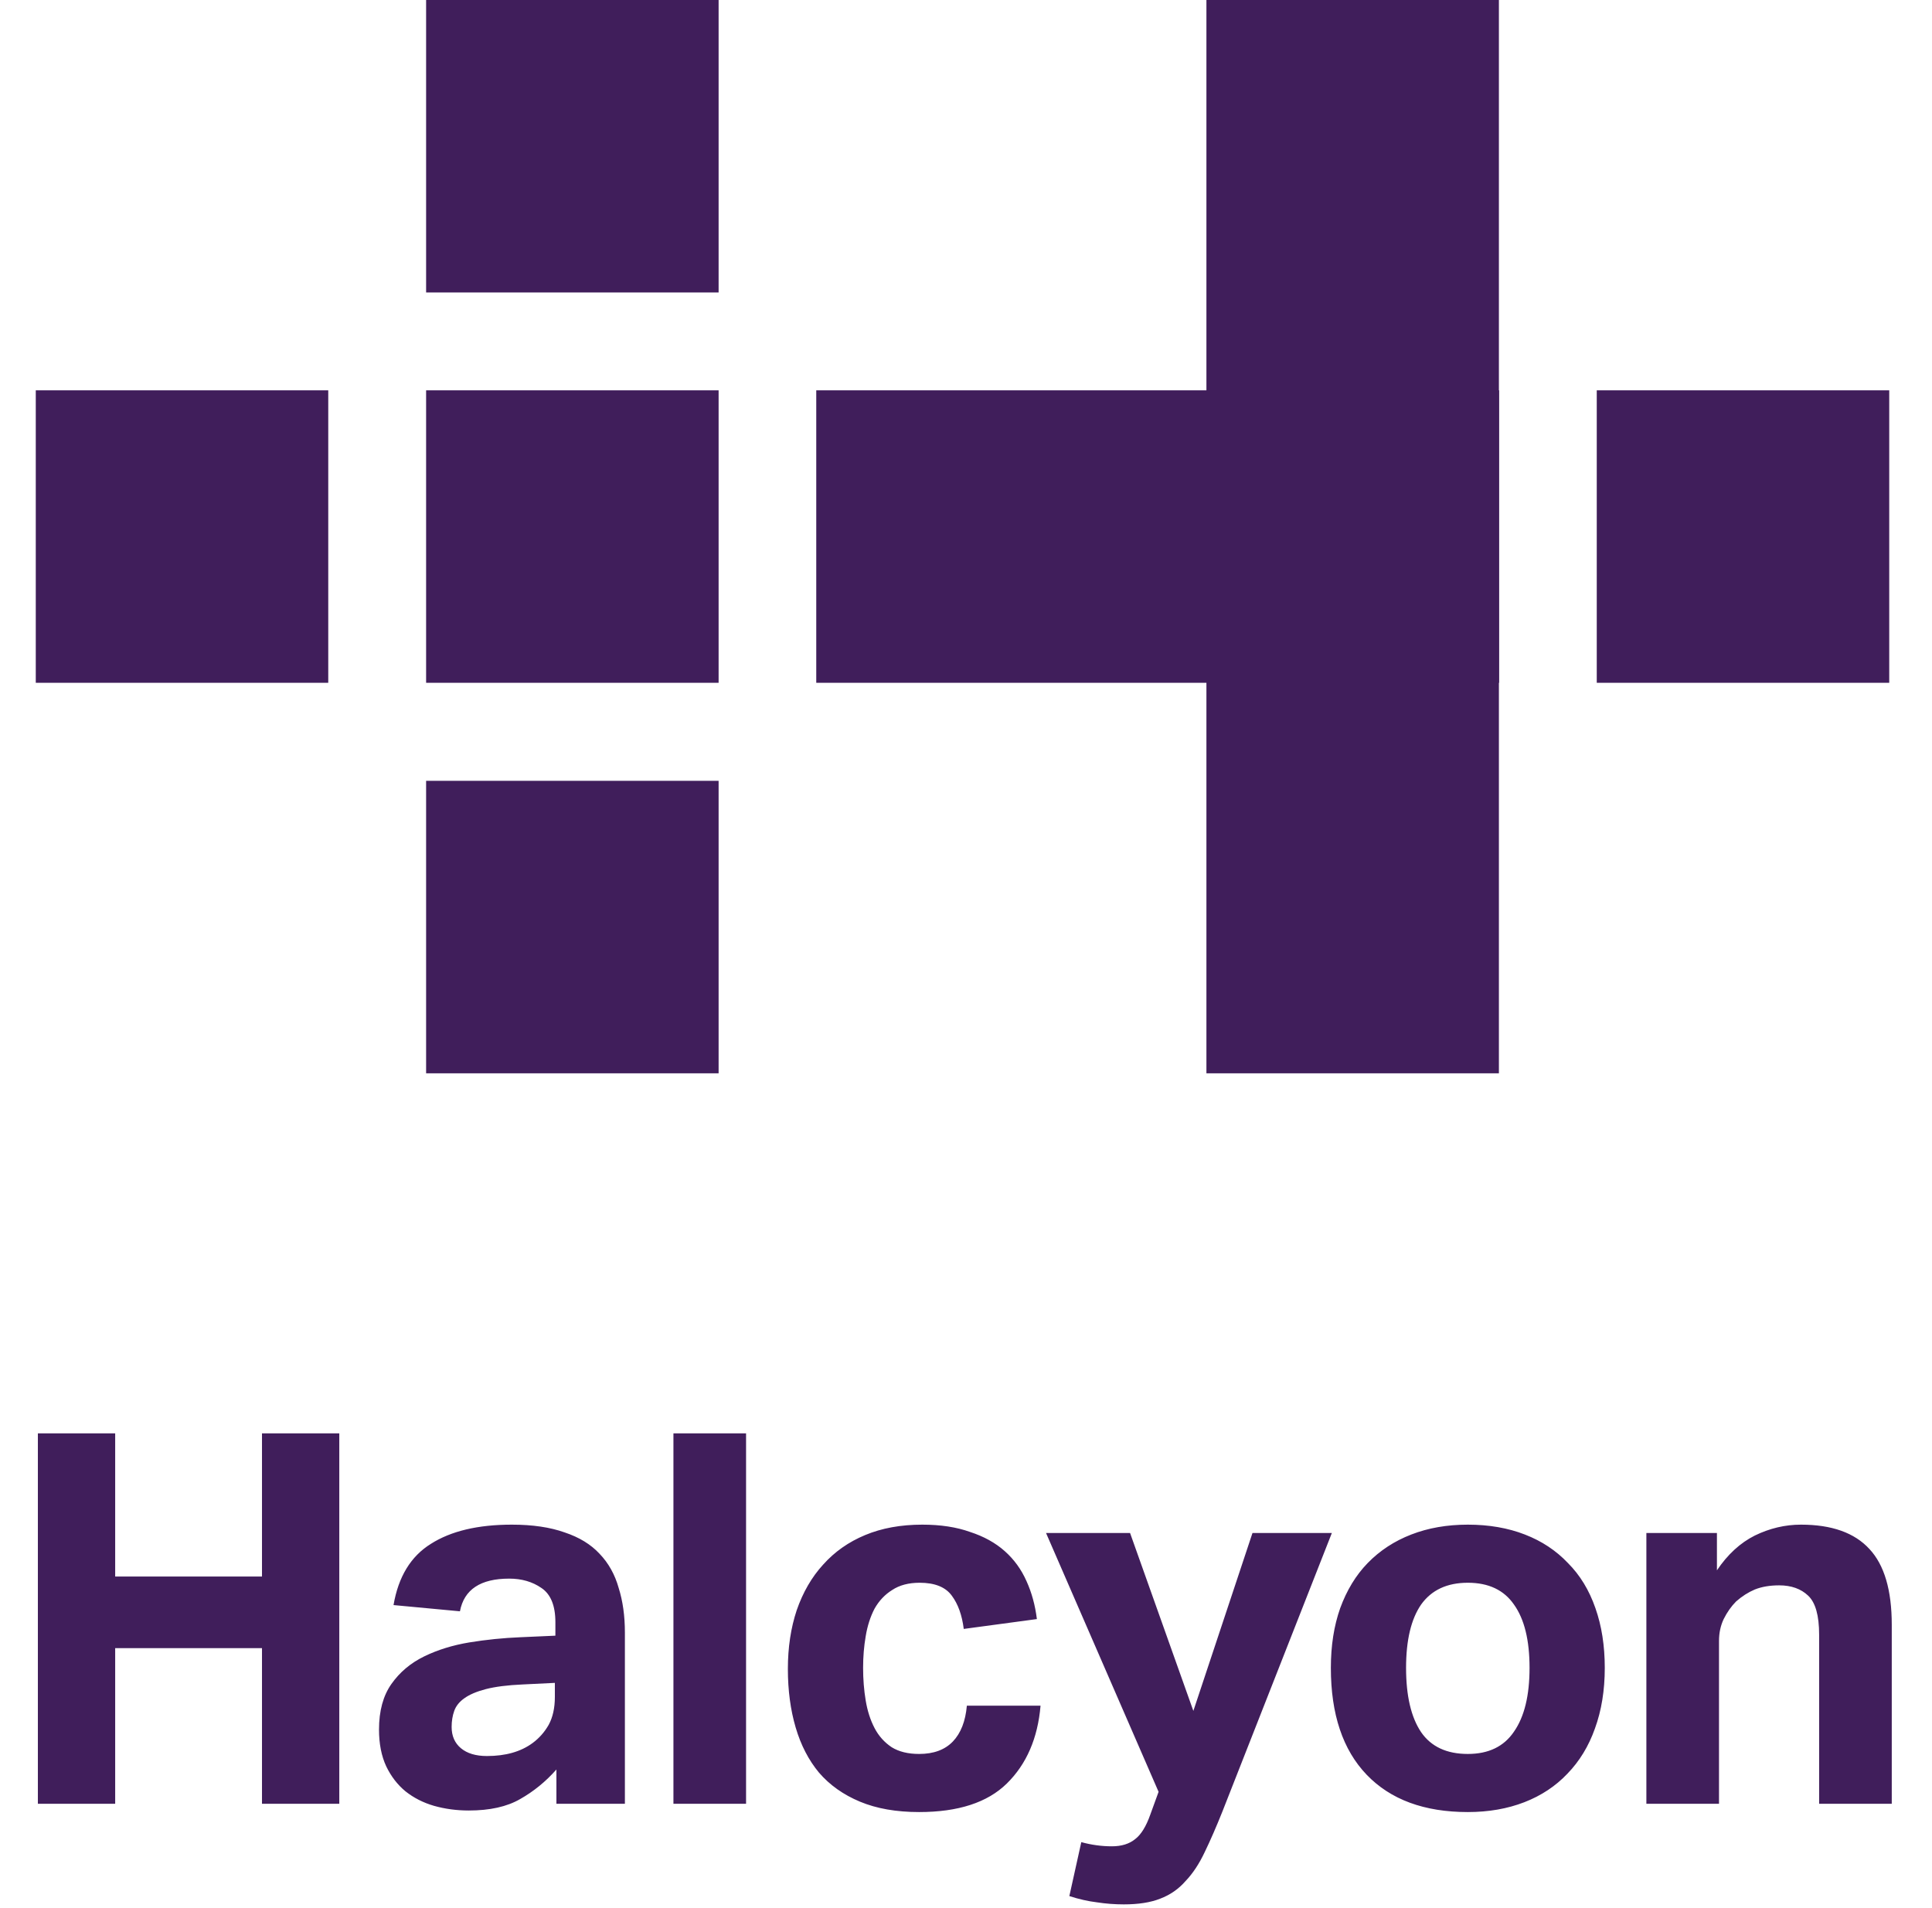 <svg width="81" height="80" viewBox="0 0 81 80" fill="none" xmlns="http://www.w3.org/2000/svg">
<path d="M1.588 60.096H4.829V66.099H10.984V60.096H14.225V75.625H10.984V69.1H4.829V75.625H1.588V60.096ZM23.328 74.189C22.879 74.697 22.371 75.11 21.806 75.429C21.255 75.748 20.537 75.908 19.652 75.908C19.145 75.908 18.659 75.843 18.195 75.712C17.746 75.582 17.347 75.379 16.999 75.103C16.666 74.828 16.397 74.48 16.194 74.059C15.991 73.624 15.89 73.109 15.89 72.515C15.89 71.732 16.064 71.094 16.412 70.601C16.76 70.108 17.216 69.724 17.782 69.448C18.348 69.172 18.978 68.977 19.674 68.861C20.385 68.745 21.102 68.672 21.828 68.643L23.285 68.578V68.013C23.285 67.317 23.089 66.838 22.698 66.577C22.32 66.316 21.871 66.186 21.349 66.186C20.145 66.186 19.457 66.642 19.283 67.556L16.499 67.295C16.702 66.106 17.224 65.25 18.065 64.728C18.906 64.192 20.037 63.923 21.458 63.923C22.328 63.923 23.067 64.032 23.676 64.25C24.285 64.453 24.771 64.75 25.134 65.141C25.511 65.533 25.779 66.011 25.938 66.577C26.112 67.128 26.199 67.751 26.199 68.448V75.625H23.328V74.189ZM23.263 70.557L21.915 70.623C21.276 70.651 20.762 70.717 20.37 70.818C19.979 70.92 19.674 71.05 19.457 71.21C19.254 71.355 19.116 71.529 19.044 71.732C18.971 71.935 18.935 72.159 18.935 72.406C18.935 72.783 19.065 73.08 19.326 73.298C19.587 73.515 19.95 73.624 20.414 73.624C21.197 73.624 21.835 73.443 22.328 73.08C22.603 72.877 22.828 72.624 23.002 72.319C23.176 72 23.263 71.609 23.263 71.144V70.557ZM28.234 60.096H31.279V75.625H28.234V60.096ZM43.625 71.514C43.509 72.877 43.038 73.965 42.211 74.777C41.399 75.574 40.174 75.973 38.535 75.973C37.578 75.973 36.752 75.828 36.056 75.538C35.36 75.248 34.787 74.842 34.337 74.32C33.903 73.798 33.576 73.167 33.359 72.428C33.141 71.688 33.032 70.869 33.032 69.97C33.032 69.071 33.156 68.252 33.402 67.512C33.663 66.758 34.033 66.12 34.511 65.598C34.99 65.062 35.577 64.648 36.273 64.359C36.969 64.069 37.767 63.923 38.666 63.923C39.434 63.923 40.101 64.025 40.667 64.228C41.247 64.416 41.733 64.685 42.124 65.033C42.516 65.381 42.82 65.801 43.038 66.294C43.255 66.773 43.4 67.302 43.472 67.882L40.406 68.295C40.333 67.715 40.166 67.251 39.906 66.903C39.645 66.541 39.195 66.359 38.557 66.359C38.093 66.359 37.709 66.461 37.404 66.664C37.1 66.853 36.853 67.114 36.665 67.447C36.491 67.781 36.367 68.165 36.295 68.6C36.222 69.02 36.186 69.463 36.186 69.927C36.186 70.405 36.222 70.862 36.295 71.297C36.367 71.732 36.491 72.116 36.665 72.45C36.839 72.783 37.078 73.051 37.383 73.254C37.687 73.443 38.071 73.537 38.535 73.537C39.144 73.537 39.615 73.363 39.949 73.015C40.282 72.667 40.478 72.167 40.536 71.514H43.625ZM45.334 77.234C45.754 77.35 46.182 77.409 46.617 77.409C47.023 77.409 47.349 77.307 47.596 77.104C47.842 76.915 48.052 76.575 48.226 76.082L48.574 75.125L43.855 64.272H47.378L50.032 71.732L52.511 64.272H55.839L51.25 75.951C50.989 76.604 50.742 77.169 50.51 77.648C50.278 78.141 50.01 78.547 49.705 78.866C49.415 79.199 49.06 79.446 48.64 79.605C48.234 79.765 47.726 79.844 47.117 79.844C46.74 79.844 46.363 79.816 45.986 79.757C45.624 79.714 45.239 79.627 44.833 79.496L45.334 77.234ZM61.539 75.973C59.712 75.973 58.298 75.451 57.297 74.407C56.297 73.363 55.797 71.87 55.797 69.927C55.797 68.999 55.927 68.165 56.188 67.425C56.464 66.671 56.848 66.04 57.341 65.533C57.849 65.011 58.458 64.612 59.168 64.337C59.879 64.061 60.669 63.923 61.539 63.923C62.423 63.923 63.221 64.061 63.931 64.337C64.642 64.612 65.243 65.011 65.737 65.533C66.244 66.04 66.628 66.671 66.889 67.425C67.15 68.165 67.281 68.999 67.281 69.927C67.281 70.869 67.143 71.717 66.868 72.471C66.606 73.211 66.222 73.841 65.715 74.364C65.222 74.885 64.62 75.284 63.91 75.56C63.199 75.835 62.409 75.973 61.539 75.973ZM61.539 73.537C62.409 73.537 63.054 73.225 63.474 72.602C63.91 71.978 64.127 71.087 64.127 69.927C64.127 68.766 63.91 67.882 63.474 67.273C63.054 66.664 62.409 66.359 61.539 66.359C60.669 66.359 60.016 66.664 59.581 67.273C59.161 67.882 58.95 68.766 58.95 69.927C58.95 71.101 59.161 72 59.581 72.624C60.002 73.233 60.654 73.537 61.539 73.537ZM69.025 64.272H71.983V65.838C72.433 65.171 72.962 64.685 73.571 64.38C74.195 64.076 74.84 63.923 75.507 63.923C76.797 63.923 77.754 64.264 78.378 64.946C79.001 65.613 79.313 66.671 79.313 68.121V75.625H76.268V68.534C76.268 67.737 76.116 67.193 75.811 66.903C75.507 66.613 75.101 66.468 74.593 66.468C74.202 66.468 73.861 66.526 73.571 66.642C73.296 66.758 73.035 66.925 72.788 67.142C72.585 67.346 72.411 67.592 72.266 67.882C72.136 68.157 72.07 68.462 72.07 68.796V75.625H69.025V64.272Z" fill="#401E5B"/>
<path d="M30.128 0H17.865V12.262H30.128V0Z" fill="#401E5B"/>
<path d="M30.128 16.365H17.865V28.627H30.128V16.365Z" fill="#401E5B"/>
<path d="M62.85 16.365H34.222V28.627H62.85V16.365Z" fill="#401E5B"/>
<path d="M30.128 32.737H17.865V45H30.128V32.737Z" fill="#401E5B"/>
<path d="M62.842 0H50.58V45H62.842V0Z" fill="#401E5B"/>
<path d="M79.207 16.365H66.945V28.627H79.207V16.365Z" fill="#401E5B"/>
<path d="M13.762 16.365H1.5V28.627H13.762V16.365Z" fill="#401E5B"/>
</svg>
